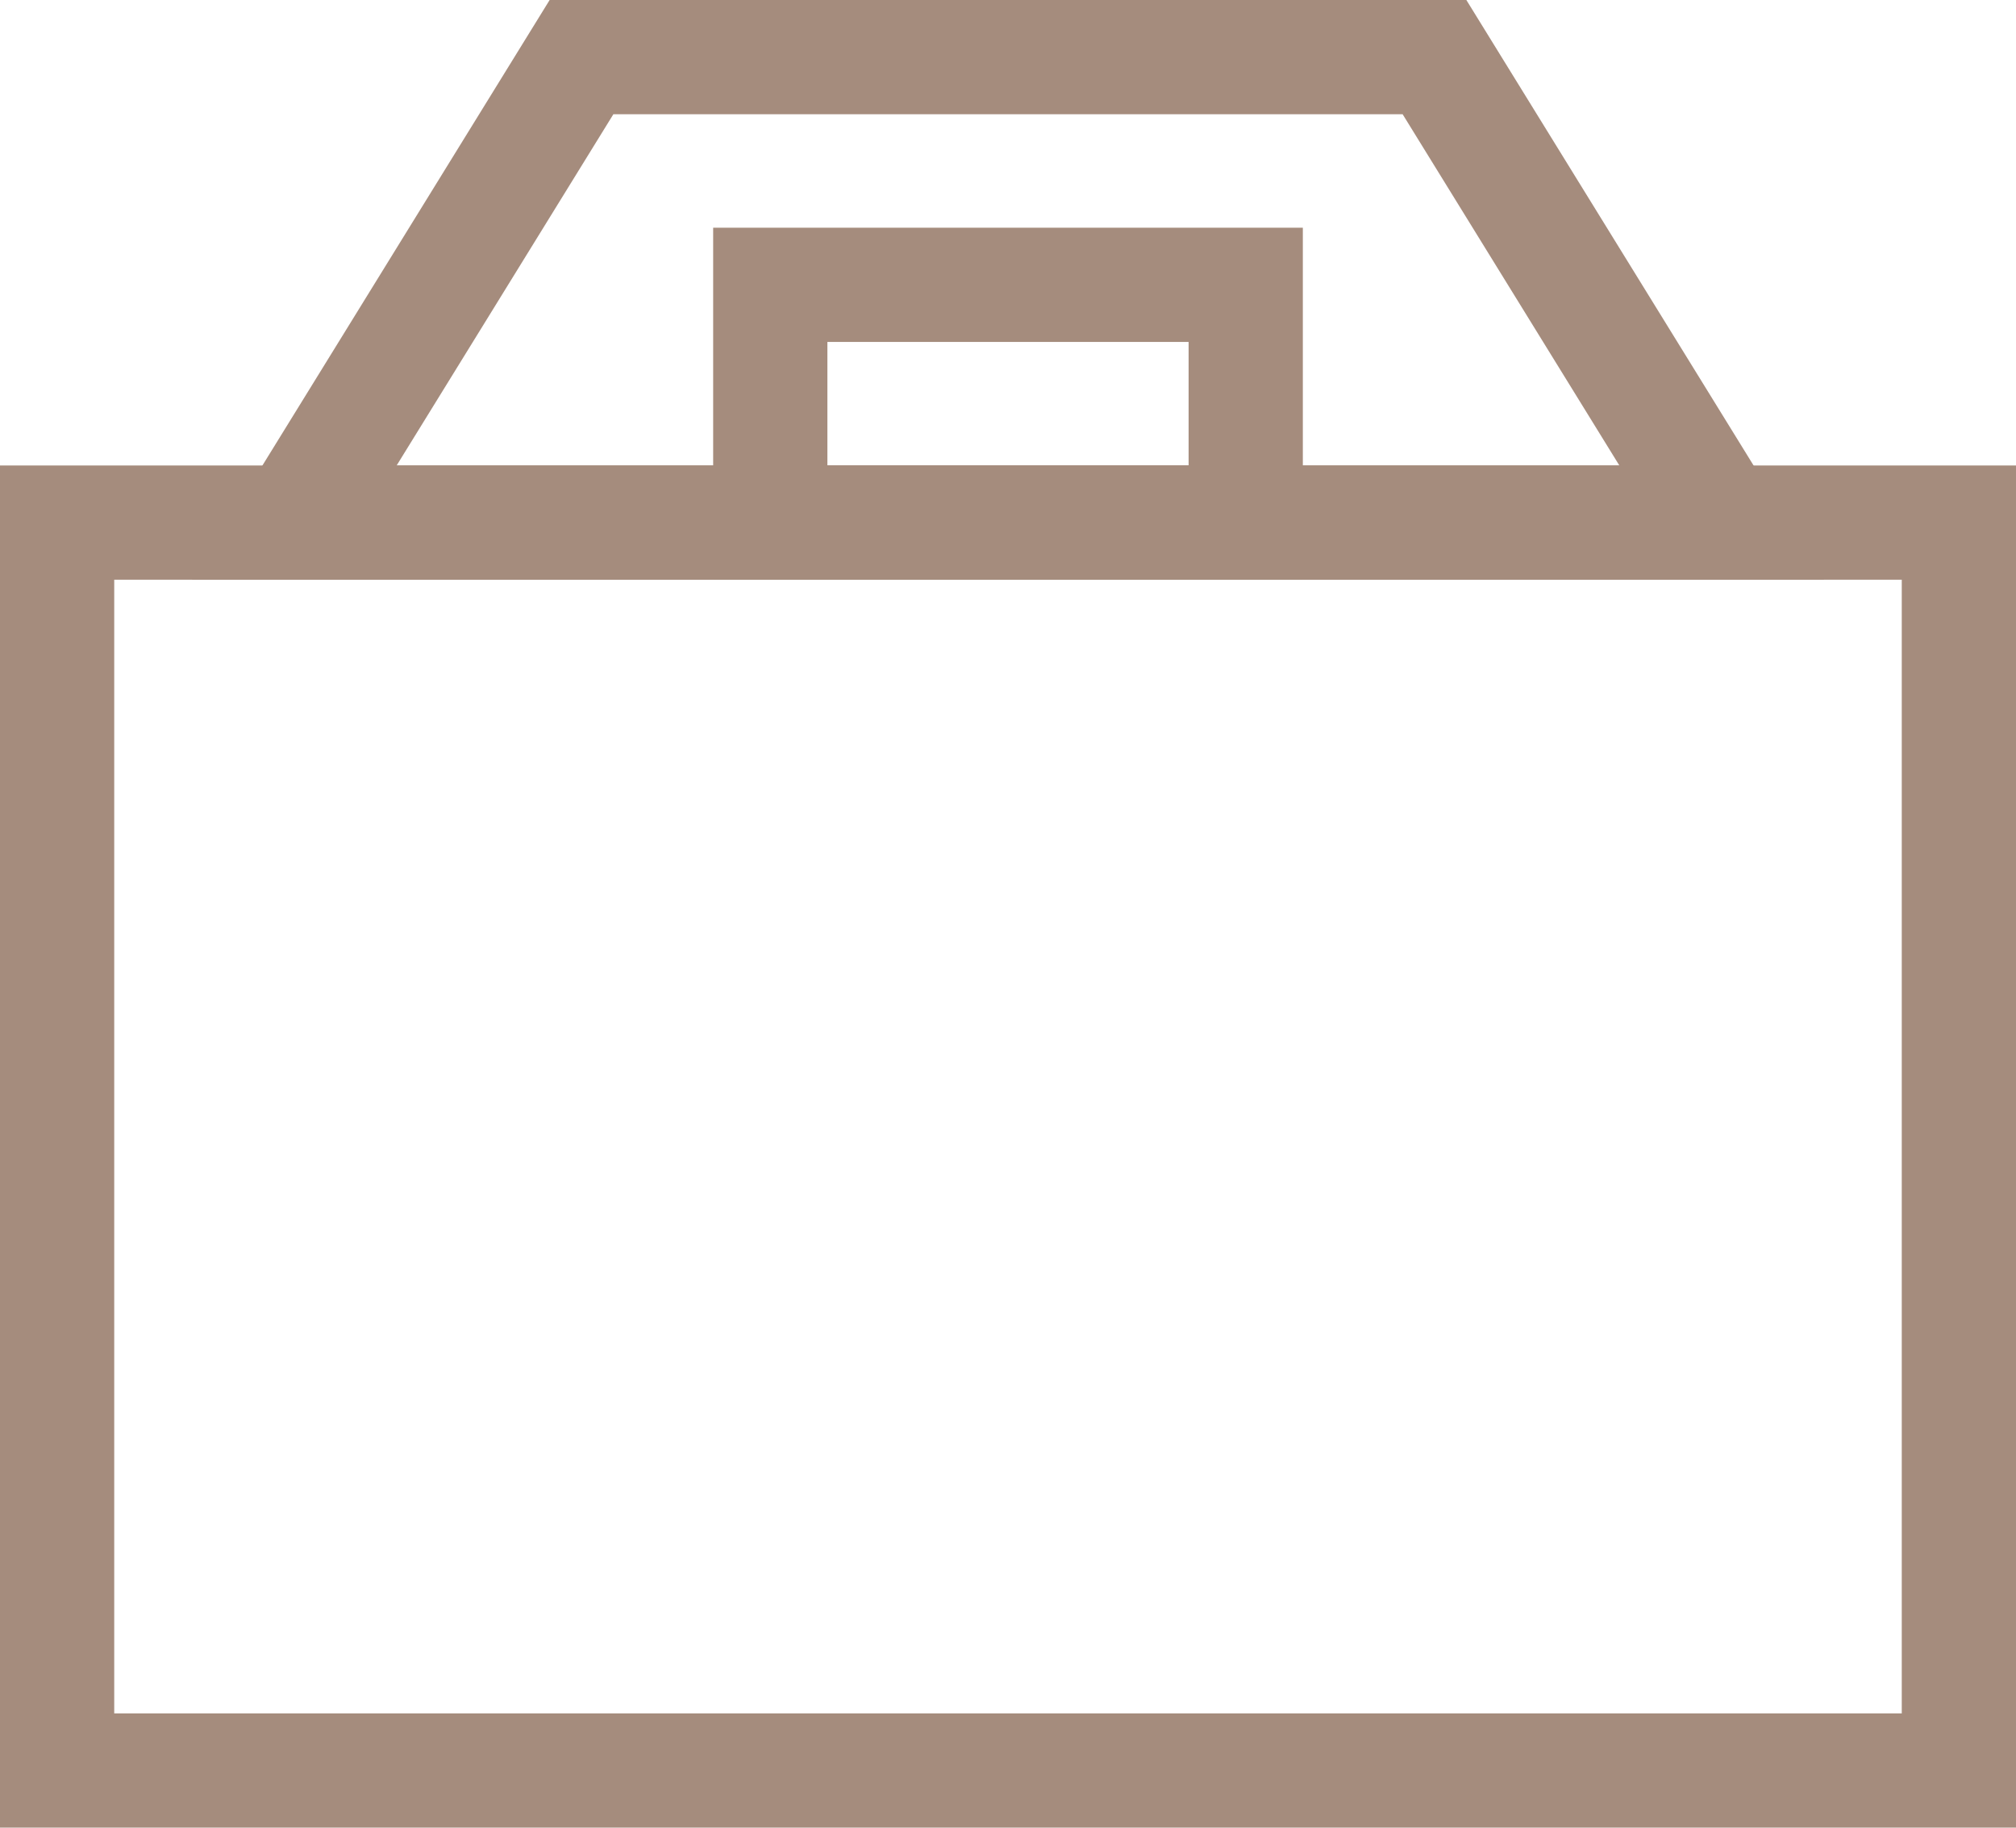 <?xml version="1.0" encoding="UTF-8"?>
<svg id="parts" xmlns="http://www.w3.org/2000/svg" version="1.1" viewBox="0 0 35.296 32">
  <!-- Generator: Adobe Illustrator 29.8.2, SVG Export Plug-In . SVG Version: 2.1.1 Build 3)  -->
  <defs>
    <style>
      .st0 {
        fill: none;
        stroke: #a58c7d;
        stroke-miterlimit: 10;
        stroke-width: 2px;
      }
    </style>
  </defs>
  <rect class="st0" x="1" y="9.15" width="33.296" height="21.85"/>
  <g>
    <polygon class="st0" points="5.153 9.149 10.181 1 25.115 1 30.143 9.149 5.153 9.149"/>
    <rect class="st0" x="13.486" y="4.987" width="8.324" height="4.162"/>
  </g>
</svg>